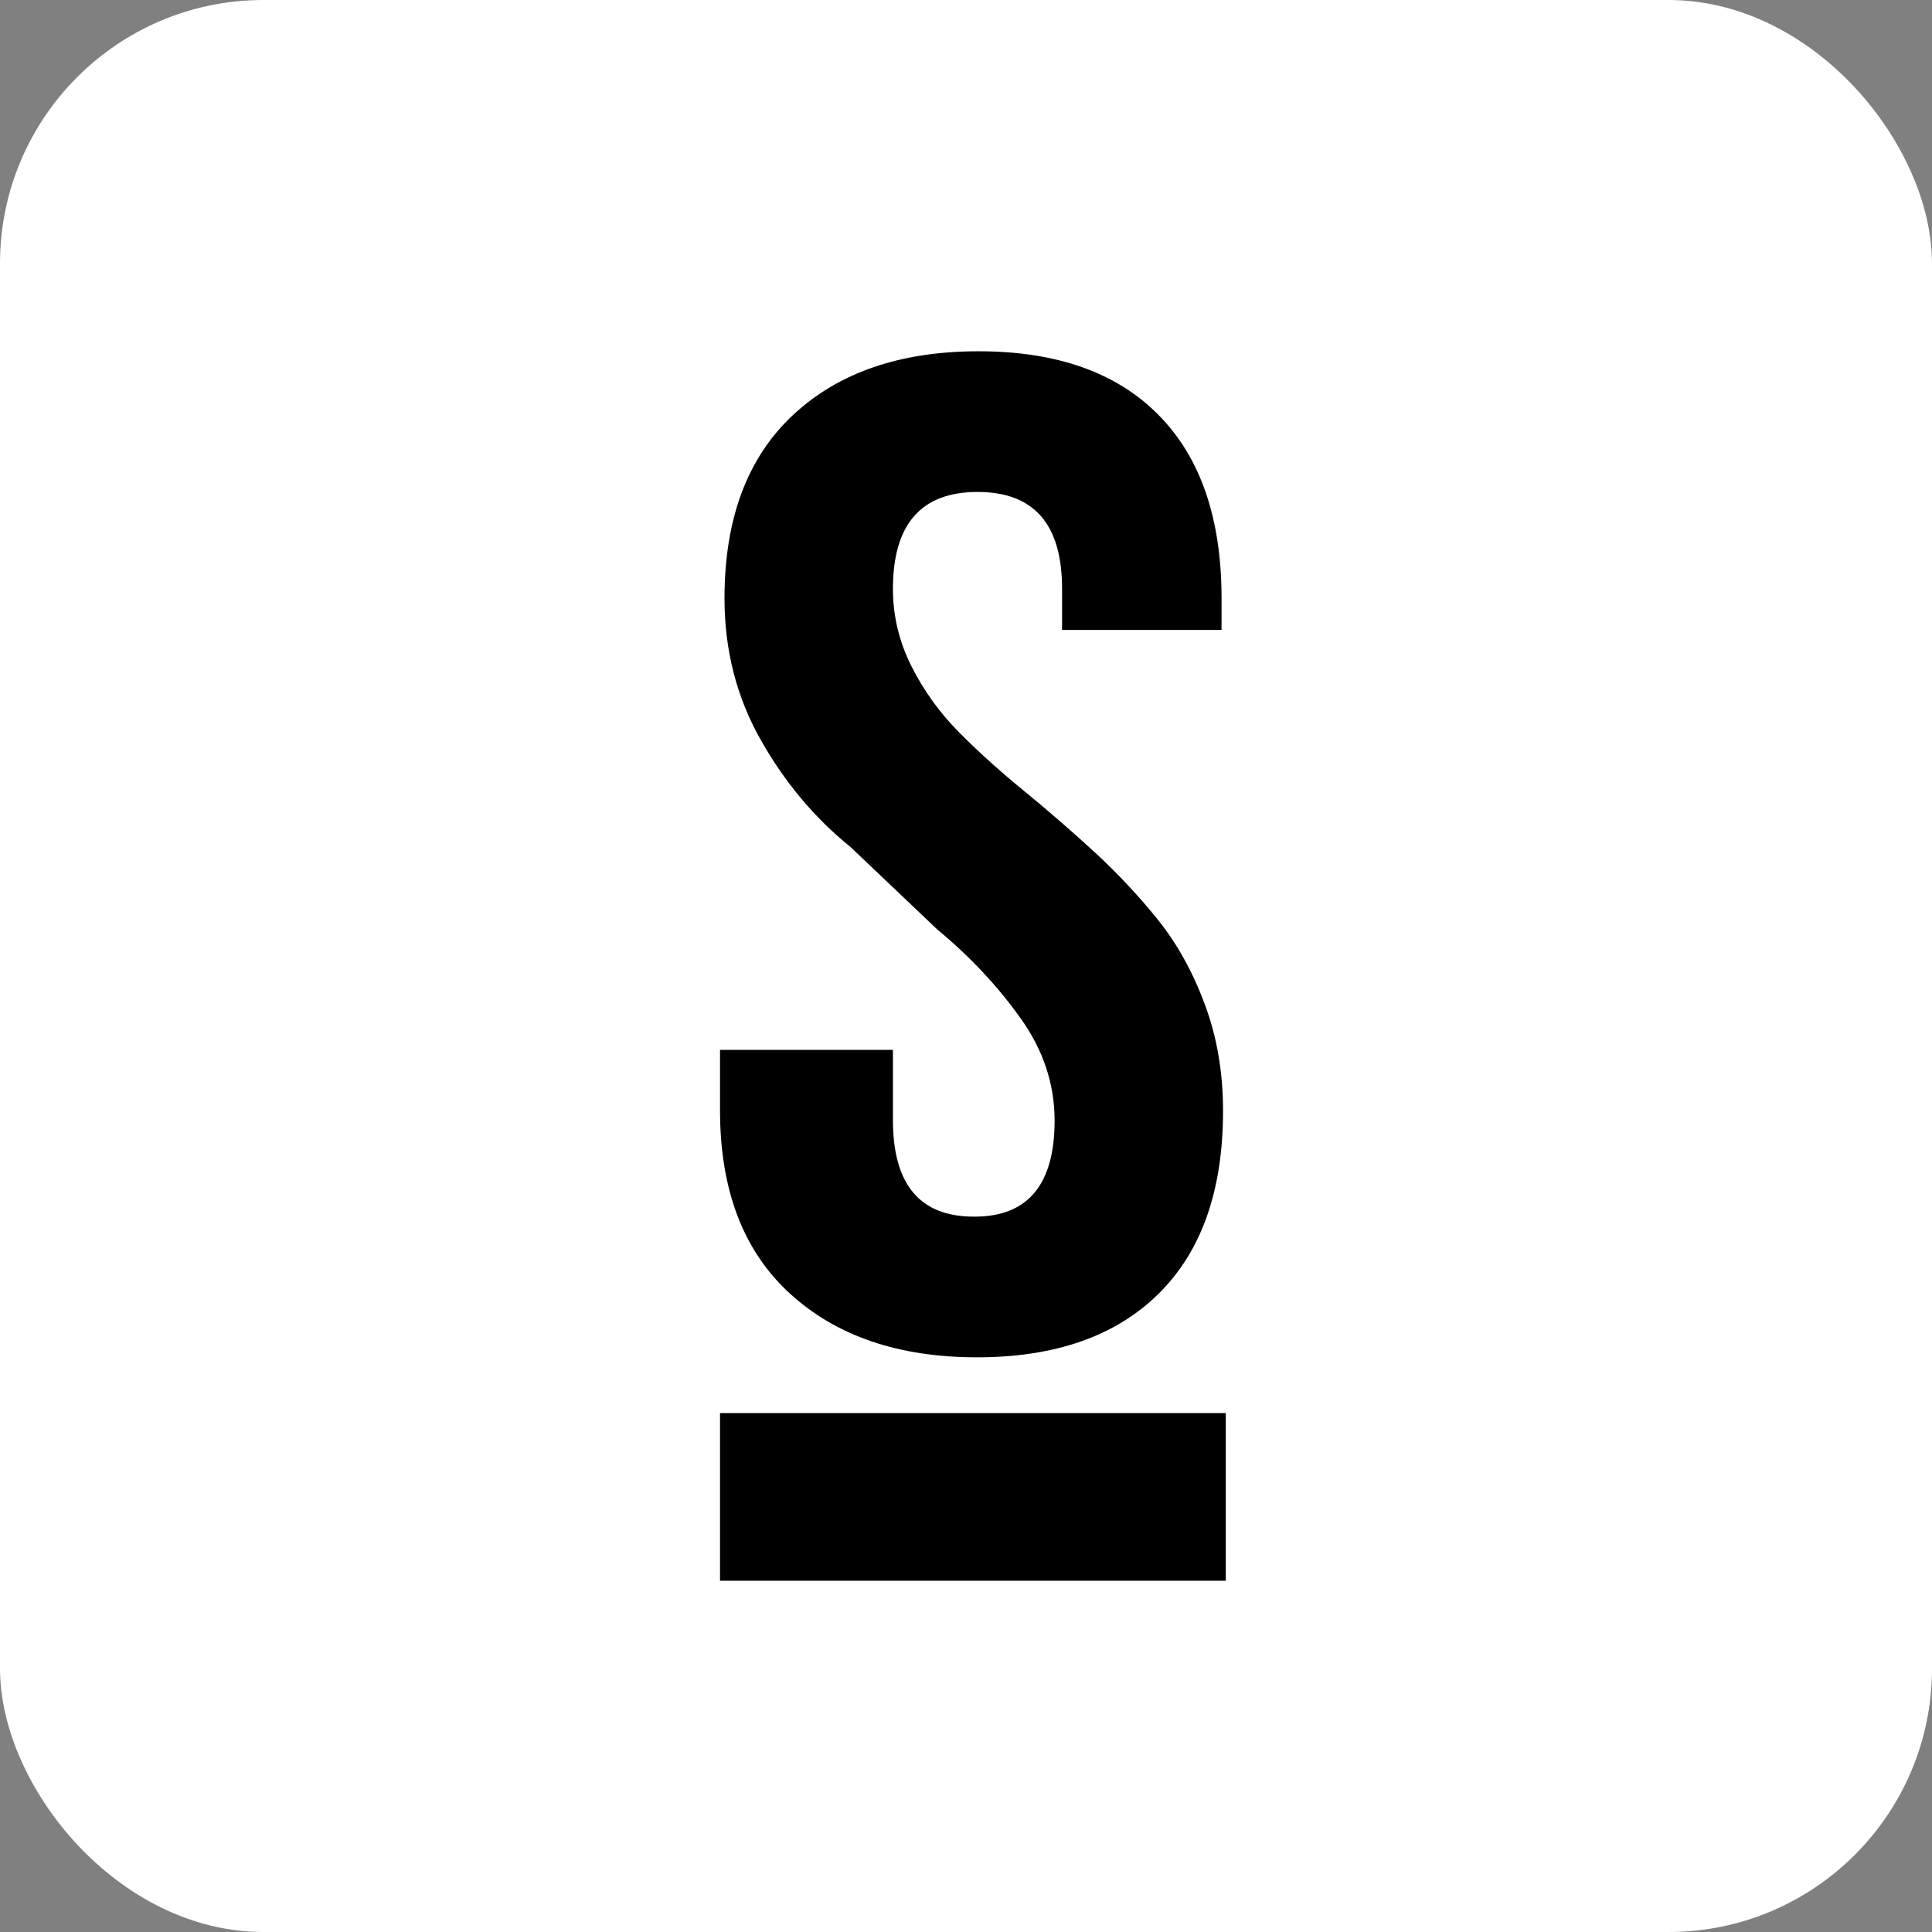 <svg width="22" height="22" viewBox="0 0 22 22" fill="none" xmlns="http://www.w3.org/2000/svg">
<rect x="0" y="0" width="22" height="22" fill="#808080" stroke="none"/>
<rect width="22" height="22" rx="3" fill="white"/>
<path d="M8.199 12.643V11.955H10.168V12.755C10.168 13.488 10.475 13.854 11.089 13.854H11.097C11.705 13.854 12.009 13.489 12.009 12.759C12.009 12.342 11.878 11.951 11.615 11.586C11.353 11.22 11.039 10.887 10.673 10.584L9.686 9.646C9.279 9.317 8.937 8.911 8.663 8.426C8.388 7.941 8.25 7.403 8.25 6.814C8.25 5.907 8.51 5.212 9.029 4.727C9.547 4.242 10.252 4 11.143 4C12.033 4 12.717 4.242 13.194 4.727C13.672 5.211 13.91 5.907 13.91 6.813V7.173H12.094V6.704C12.094 5.969 11.774 5.602 11.131 5.602C10.489 5.602 10.168 5.97 10.168 6.705C10.168 7.012 10.238 7.306 10.378 7.585C10.518 7.864 10.699 8.115 10.922 8.34C11.144 8.564 11.39 8.785 11.658 9.004C11.926 9.223 12.191 9.453 12.453 9.693C12.714 9.933 12.956 10.189 13.177 10.463C13.399 10.737 13.579 11.06 13.718 11.433C13.858 11.806 13.927 12.211 13.927 12.649C13.927 13.554 13.683 14.248 13.194 14.731C12.706 15.214 12.016 15.456 11.125 15.456C10.234 15.456 9.523 15.214 8.994 14.729C8.464 14.245 8.199 13.549 8.199 12.643Z" fill="black"/>
<path d="M8.199 18H13.958V16.091H8.199V18Z" fill="black"/>
</svg>
